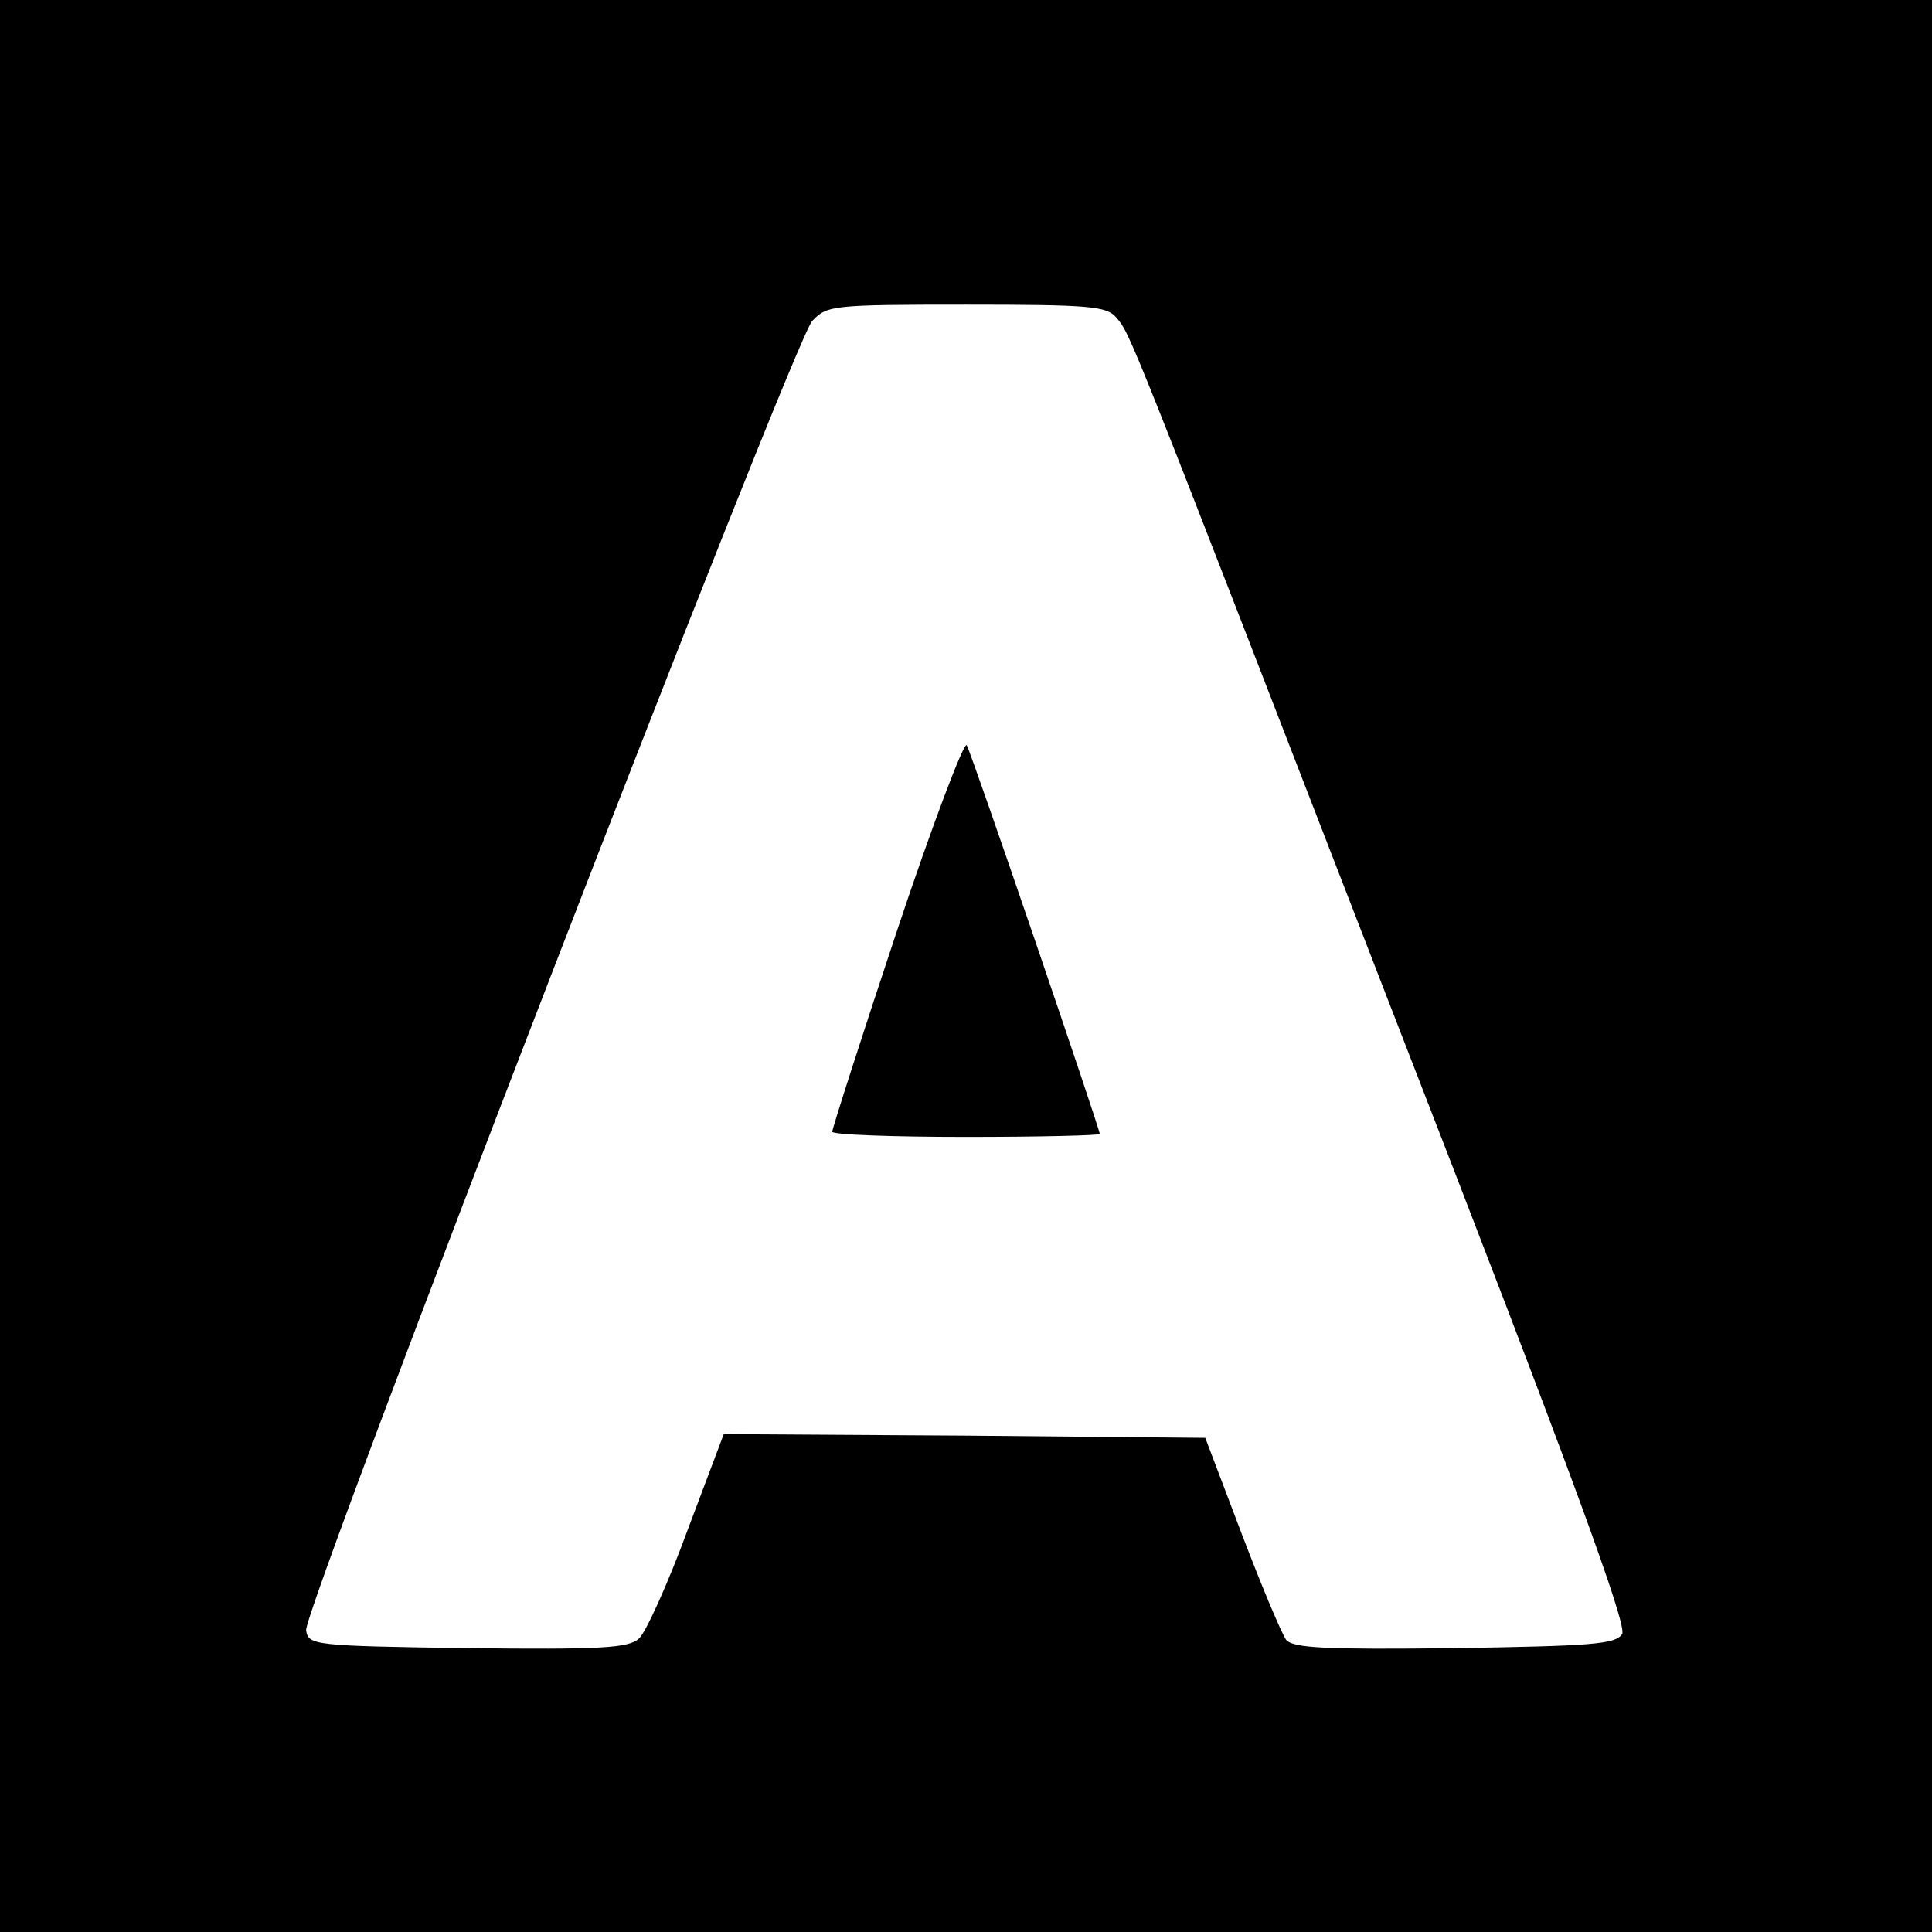 <?xml version="1.0" standalone="no"?>
<!DOCTYPE svg PUBLIC "-//W3C//DTD SVG 20010904//EN"
 "http://www.w3.org/TR/2001/REC-SVG-20010904/DTD/svg10.dtd">
<svg version="1.0" xmlns="http://www.w3.org/2000/svg"
 width="260pt" height="260pt" viewBox="0 0 260 260"
 preserveAspectRatio="xMidYMid meet">
<g transform="translate(0,260) scale(0.1,-0.1)"
fill="#000000" stroke="none">
<path d="M0 1300 l0 -1300 1300 0 1300 0 0 1300 0 1300 -1300 0 -1300 0 0
-1300z m1502 873 c20 -24 11 -2 373 -937 241 -620 315 -823 308 -835 -9 -14
-42 -16 -225 -19 -173 -2 -217 0 -227 11 -6 8 -33 72 -60 143 l-49 129 -324 3
-324 2 -49 -130 c-26 -71 -56 -137 -65 -145 -14 -13 -51 -15 -231 -13 -208 3
-214 4 -217 24 -4 28 655 1733 681 1762 20 21 26 22 207 22 166 0 189 -2 202
-17z"/>
<path d="M1207 1347 c-48 -144 -87 -266 -87 -270 0 -4 81 -7 180 -7 99 0 180
2 180 4 0 7 -172 511 -179 523 -3 7 -46 -106 -94 -250z"/>
</g>
</svg>
